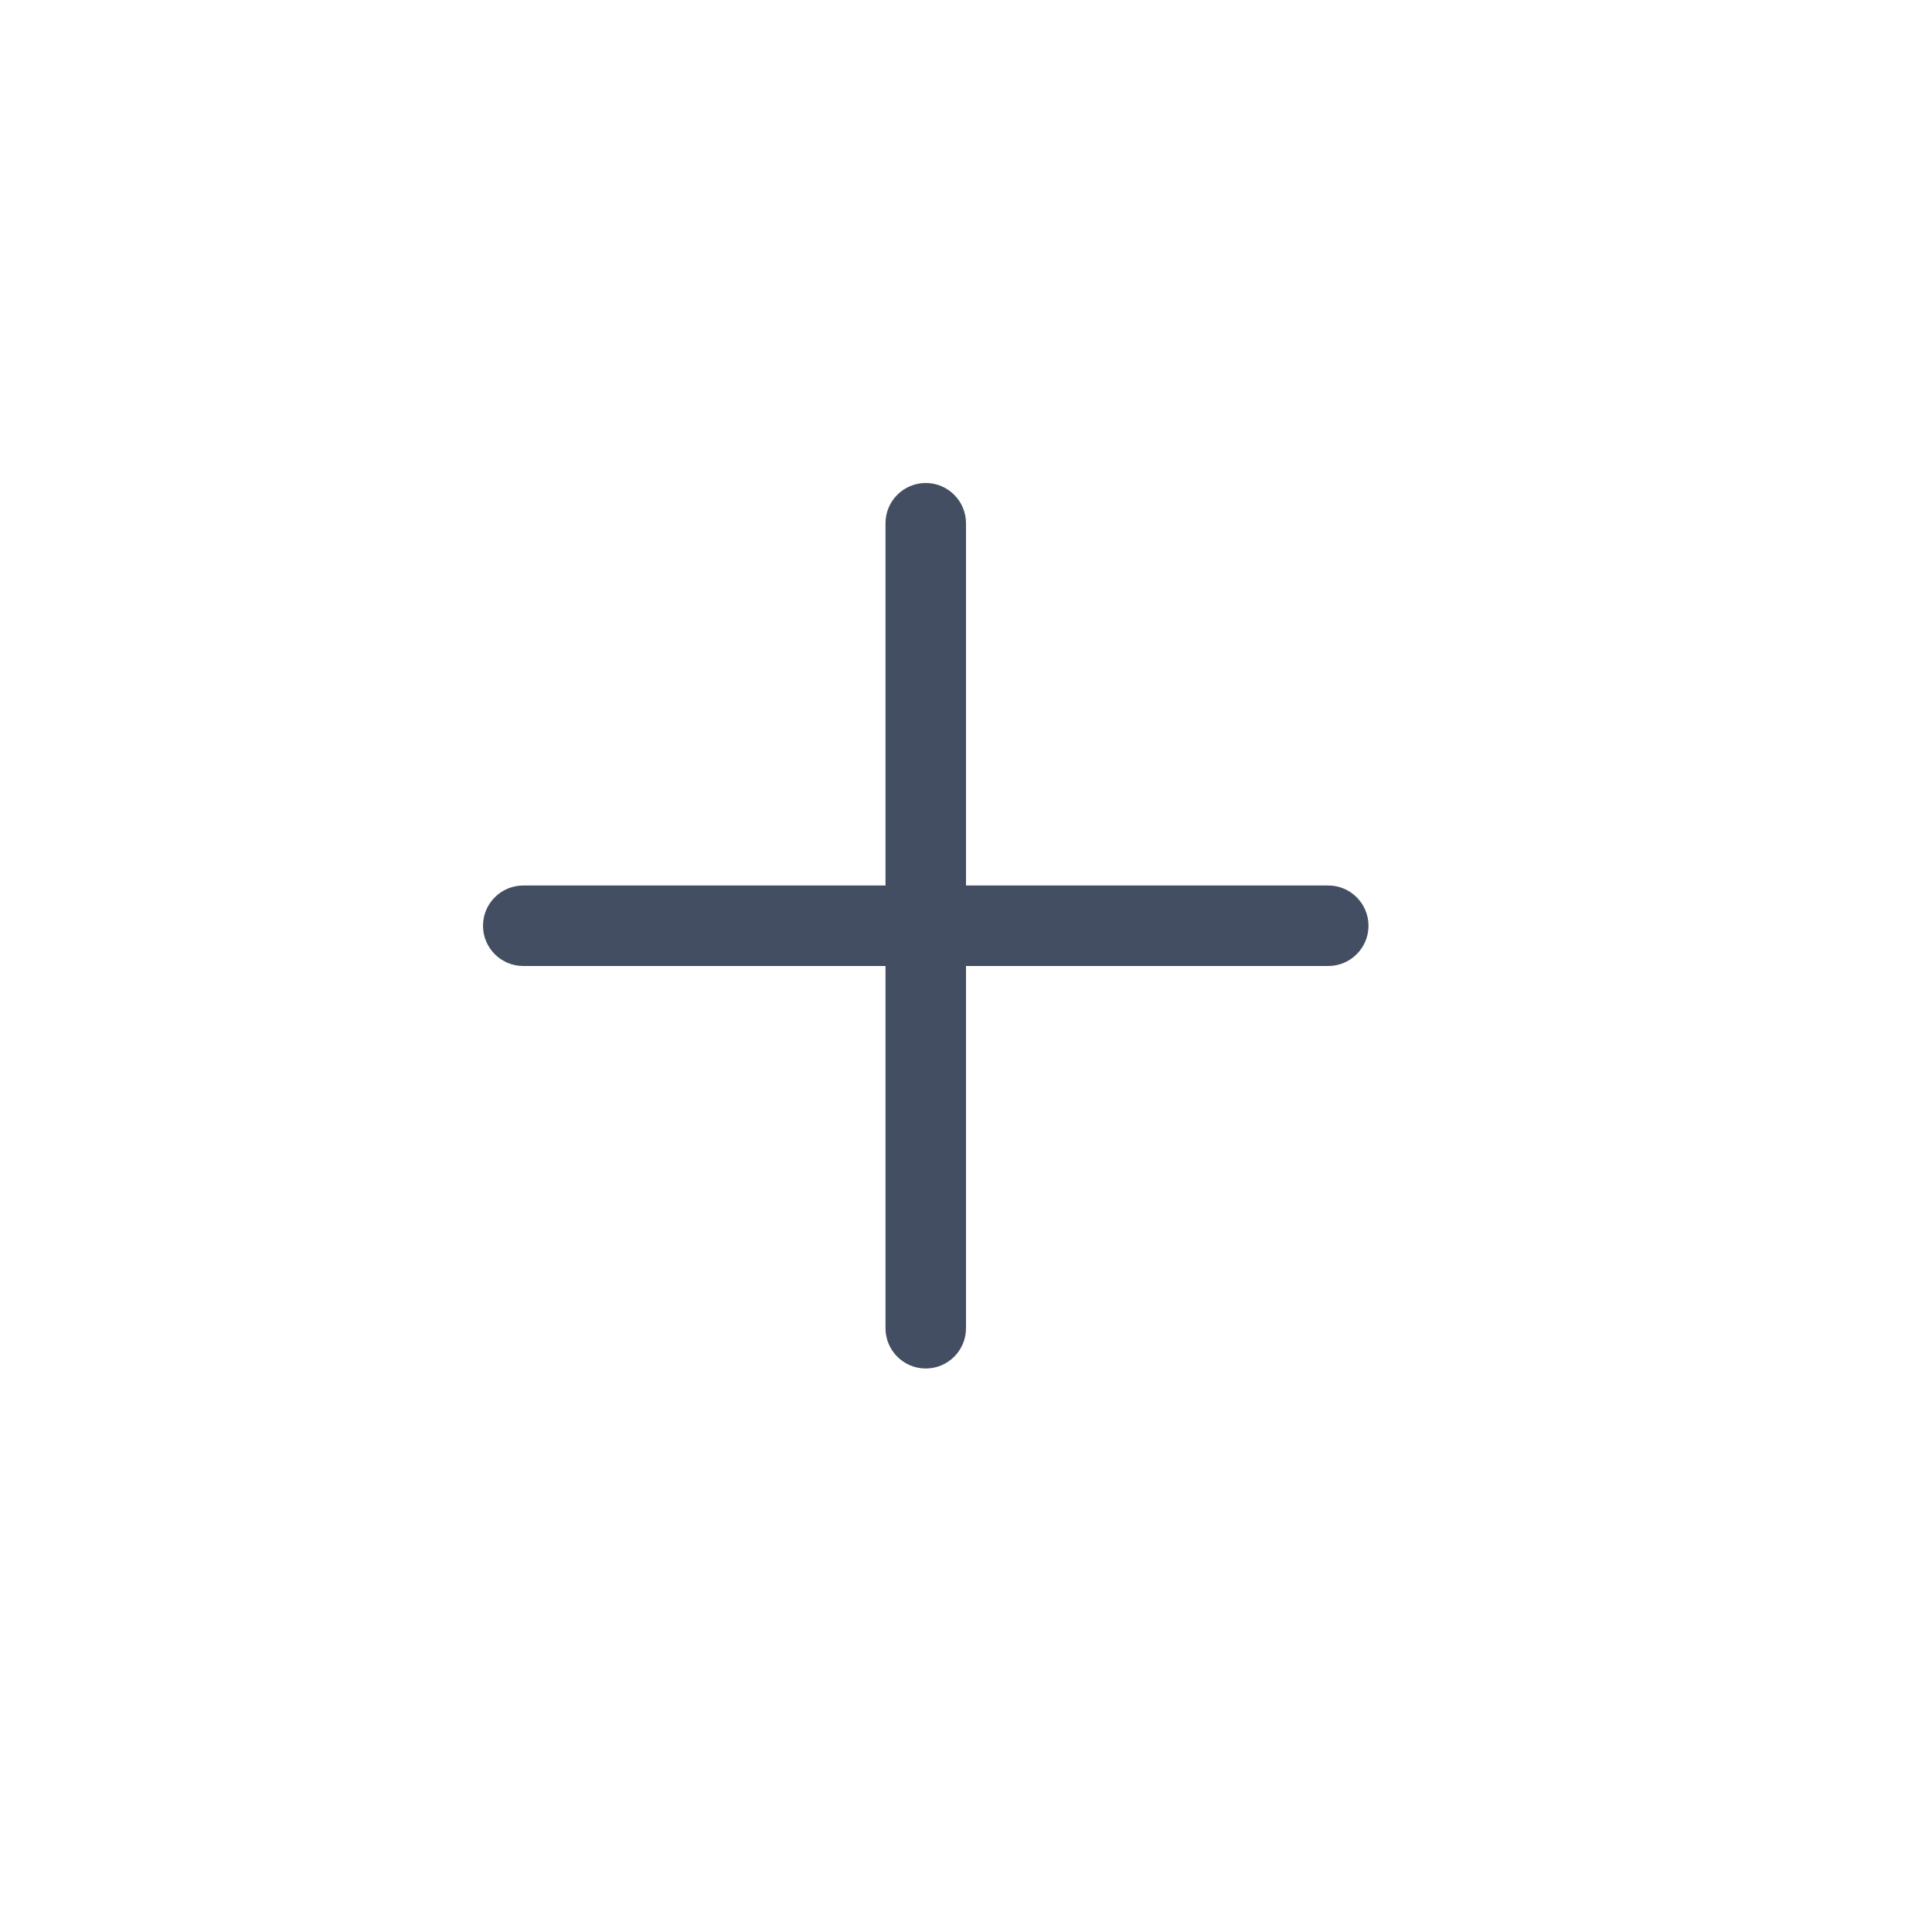 <?xml version="1.0" encoding="UTF-8"?>
<svg width="24px" height="24px" viewBox="0 0 24 24" version="1.1" xmlns="http://www.w3.org/2000/svg" xmlns:xlink="http://www.w3.org/1999/xlink">
    <title>切片</title>
    <g id="设备管理" stroke="none" stroke-width="1" fill="none" fill-rule="evenodd">
        <g id="设备管理中心页--Dashboard-3.0版" transform="translate(-688, -1654)" fill="#444E63">
            <g id="设备管理" transform="translate(160, 1634)">
                <g id="dashboard3.0/设备管理/头部/添加管理设备" transform="translate(524, 17)">
                    <g id="6DB/icon24/卡片/添加" transform="translate(4, 3)">
                        <path d="M11.5,6 C11.776,6 12,6.224 12,6.5 L12,11 L16.5,11 C16.776,11 17,11.224 17,11.5 C17,11.776 16.776,12 16.5,12 L12,12 L12,16.5 C12,16.776 11.776,17 11.5,17 C11.224,17 11,16.776 11,16.5 L11,12 L6.5,12 C6.224,12 6,11.776 6,11.5 C6,11.224 6.224,11 6.5,11 L11,11 L11,6.5 C11,6.224 11.224,6 11.5,6 Z" id="形状结合"></path>
                    </g>
                </g>
            </g>
        </g>
    </g>
</svg>